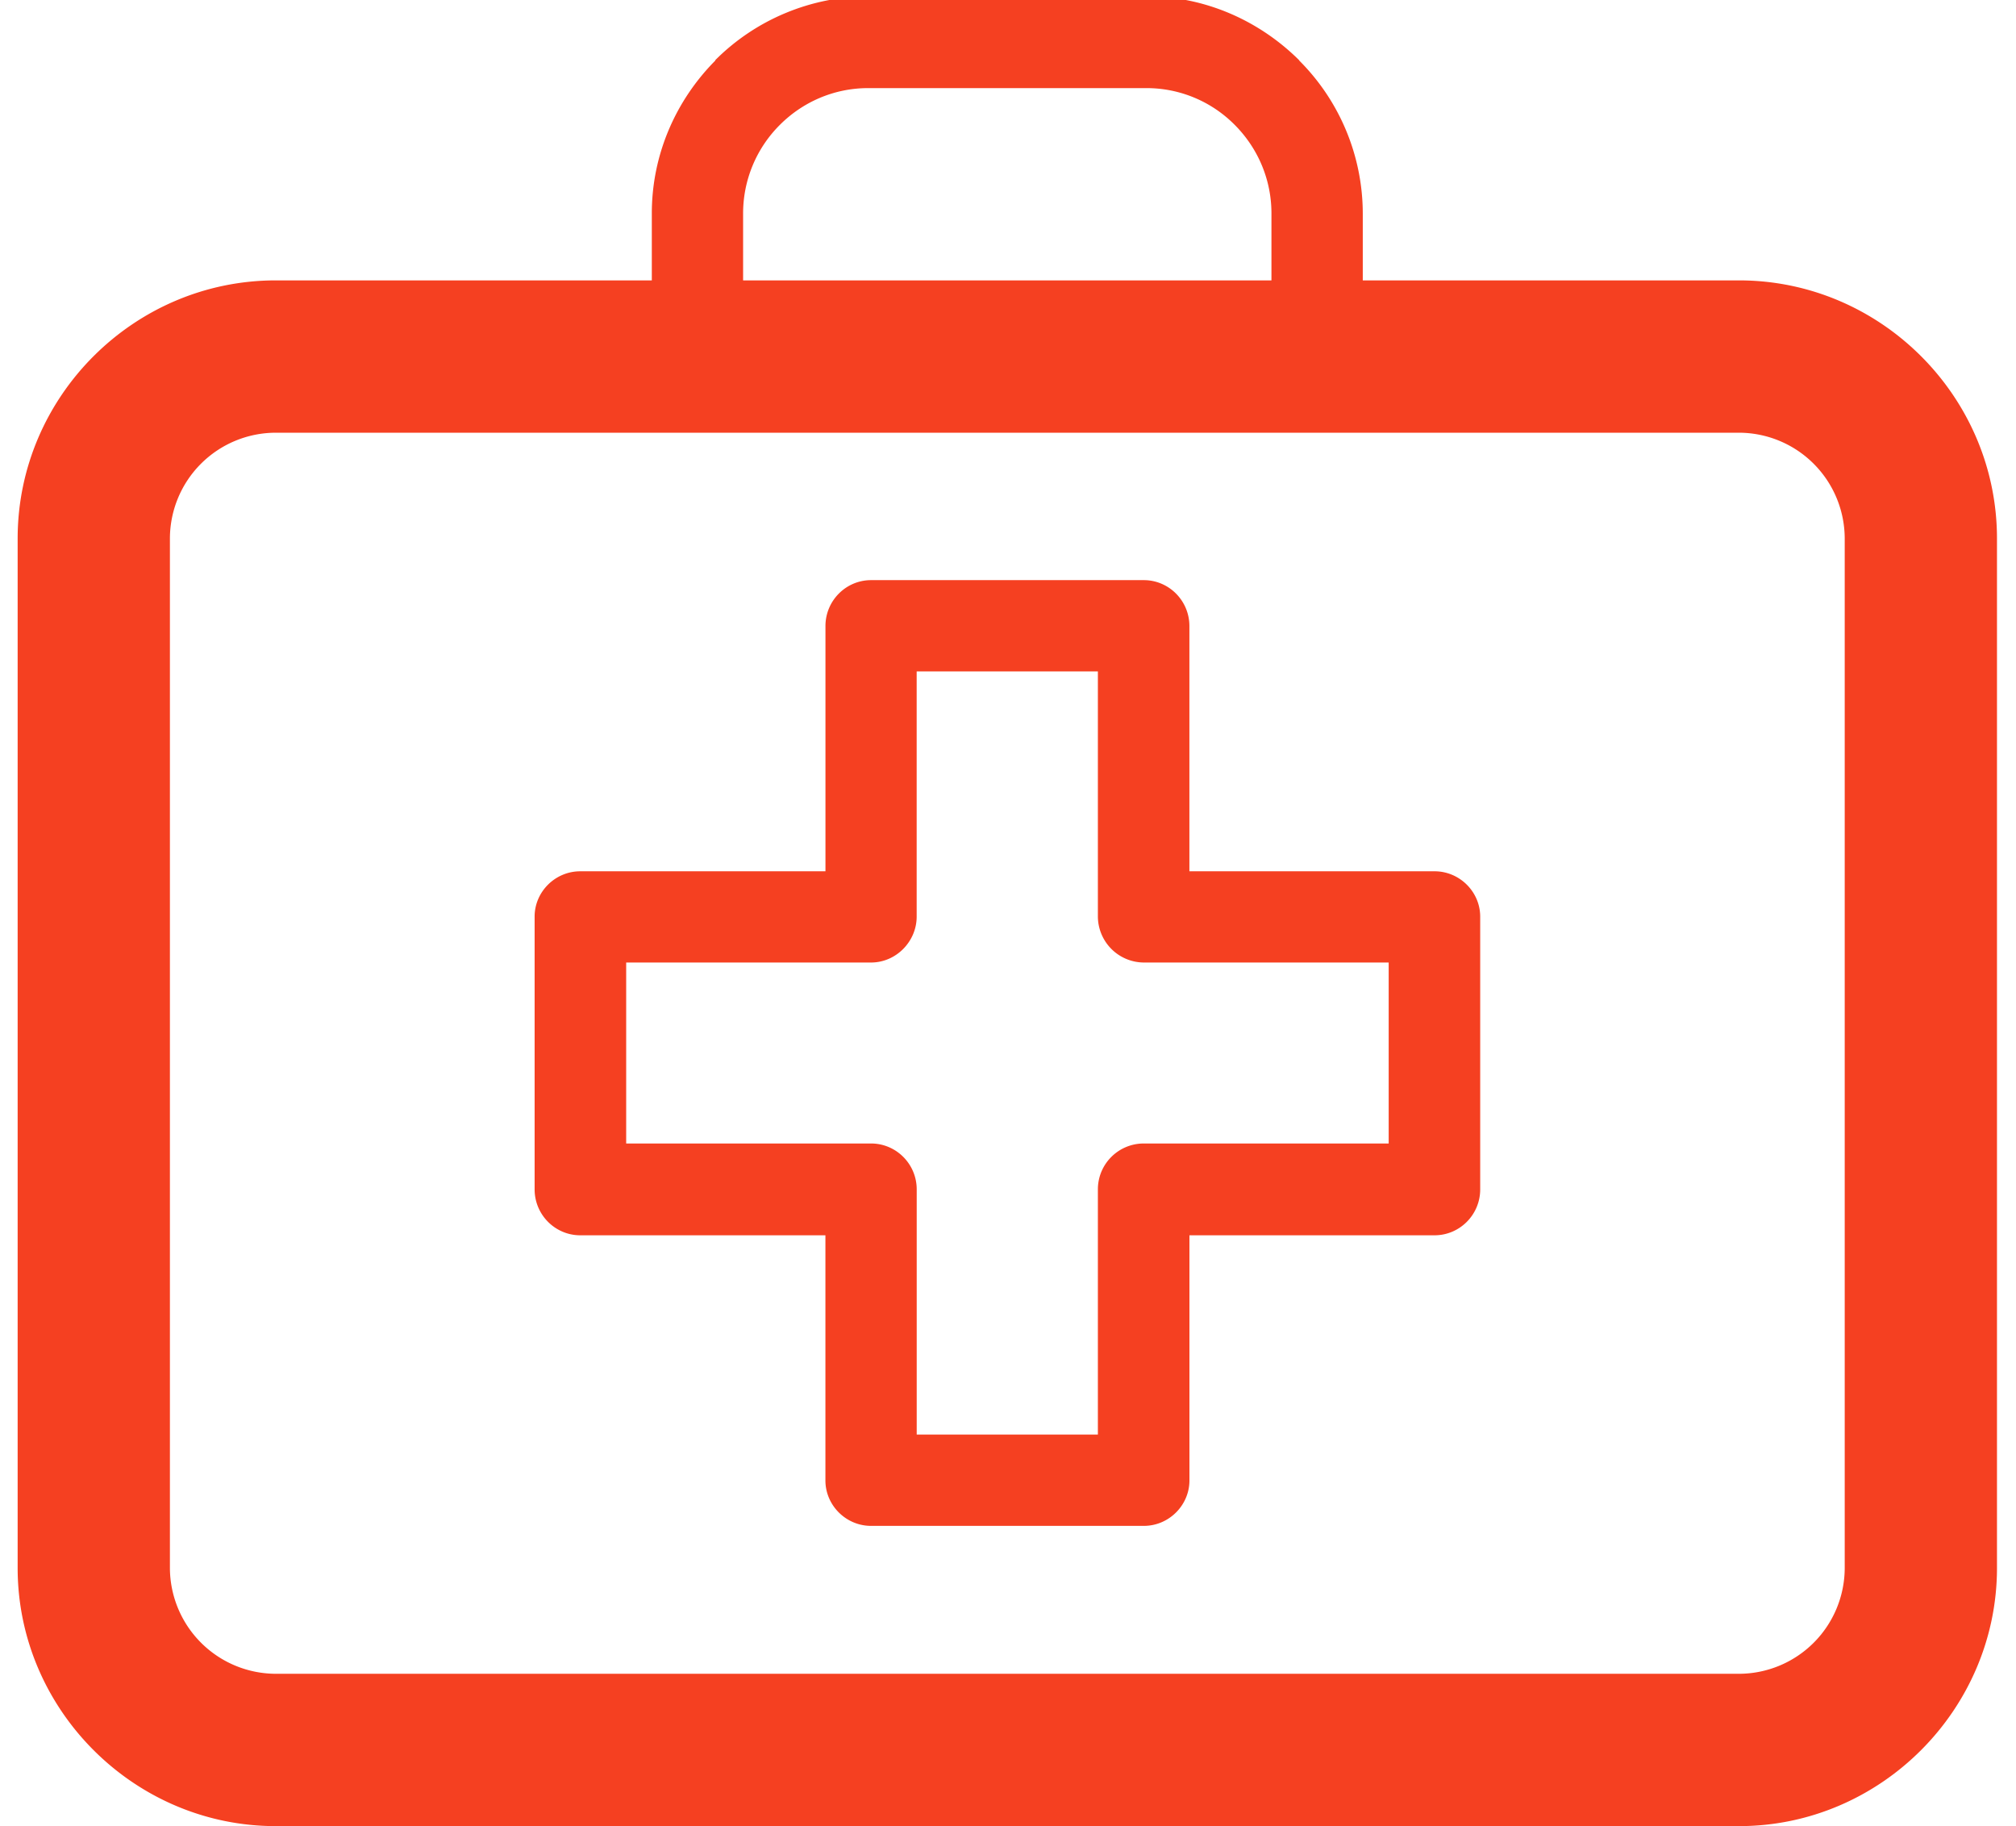 <svg xmlns="http://www.w3.org/2000/svg" width="53" height="48" viewBox="0 0 53 48"><g><g><path fill="#f54021" d="M28.863 17.648h-4.764v6.446c0 .652-.539 1.206-1.199 1.206h-6.438v4.757H22.9c.66 0 1.2.539 1.2 1.206v6.445h4.763v-6.445c0-.667.54-1.206 1.207-1.206h6.438V25.3H30.07a1.215 1.215 0 0 1-1.207-1.206zm16.857-6.274H7.25a2.786 2.786 0 0 0-2.783 2.783v27.057a2.791 2.791 0 0 0 2.783 2.782h38.47a2.786 2.786 0 0 0 2.777-2.782V14.157a2.786 2.786 0 0 0-2.777-2.783zM22.822 2.316c-.902 0-1.725.37-2.32.967a3.282 3.282 0 0 0-.966 2.327v1.76h13.89V5.61c0-.908-.37-1.731-.965-2.327a3.26 3.26 0 0 0-2.32-.967zm0-2.413h7.319c1.56 0 2.98.654 4.01 1.676l.006.013a5.692 5.692 0 0 1 1.67 4.018v1.76h9.893c3.72 0 6.78 3.054 6.78 6.787v27.057c0 3.72-3.06 6.786-6.78 6.786H7.25C3.522 48 .464 44.934.464 41.214V14.157c0-3.733 3.058-6.787 6.786-6.787h9.886V5.61c0-1.561.64-2.981 1.669-4.018V1.58a5.714 5.714 0 0 1 4.017-1.676zm.078 15.346h7.17c.66 0 1.199.54 1.199 1.207v6.446h6.445c.66 0 1.2.54 1.2 1.192v7.17c0 .667-.54 1.206-1.2 1.206H31.27v6.444c0 .653-.54 1.194-1.2 1.194H22.9c-.66 0-1.2-.541-1.2-1.194V32.47h-6.445c-.66 0-1.2-.54-1.2-1.207v-7.17c0-.652.54-1.191 1.2-1.191h6.446v-6.446c0-.667.539-1.207 1.199-1.207z"/></g></g></svg>
